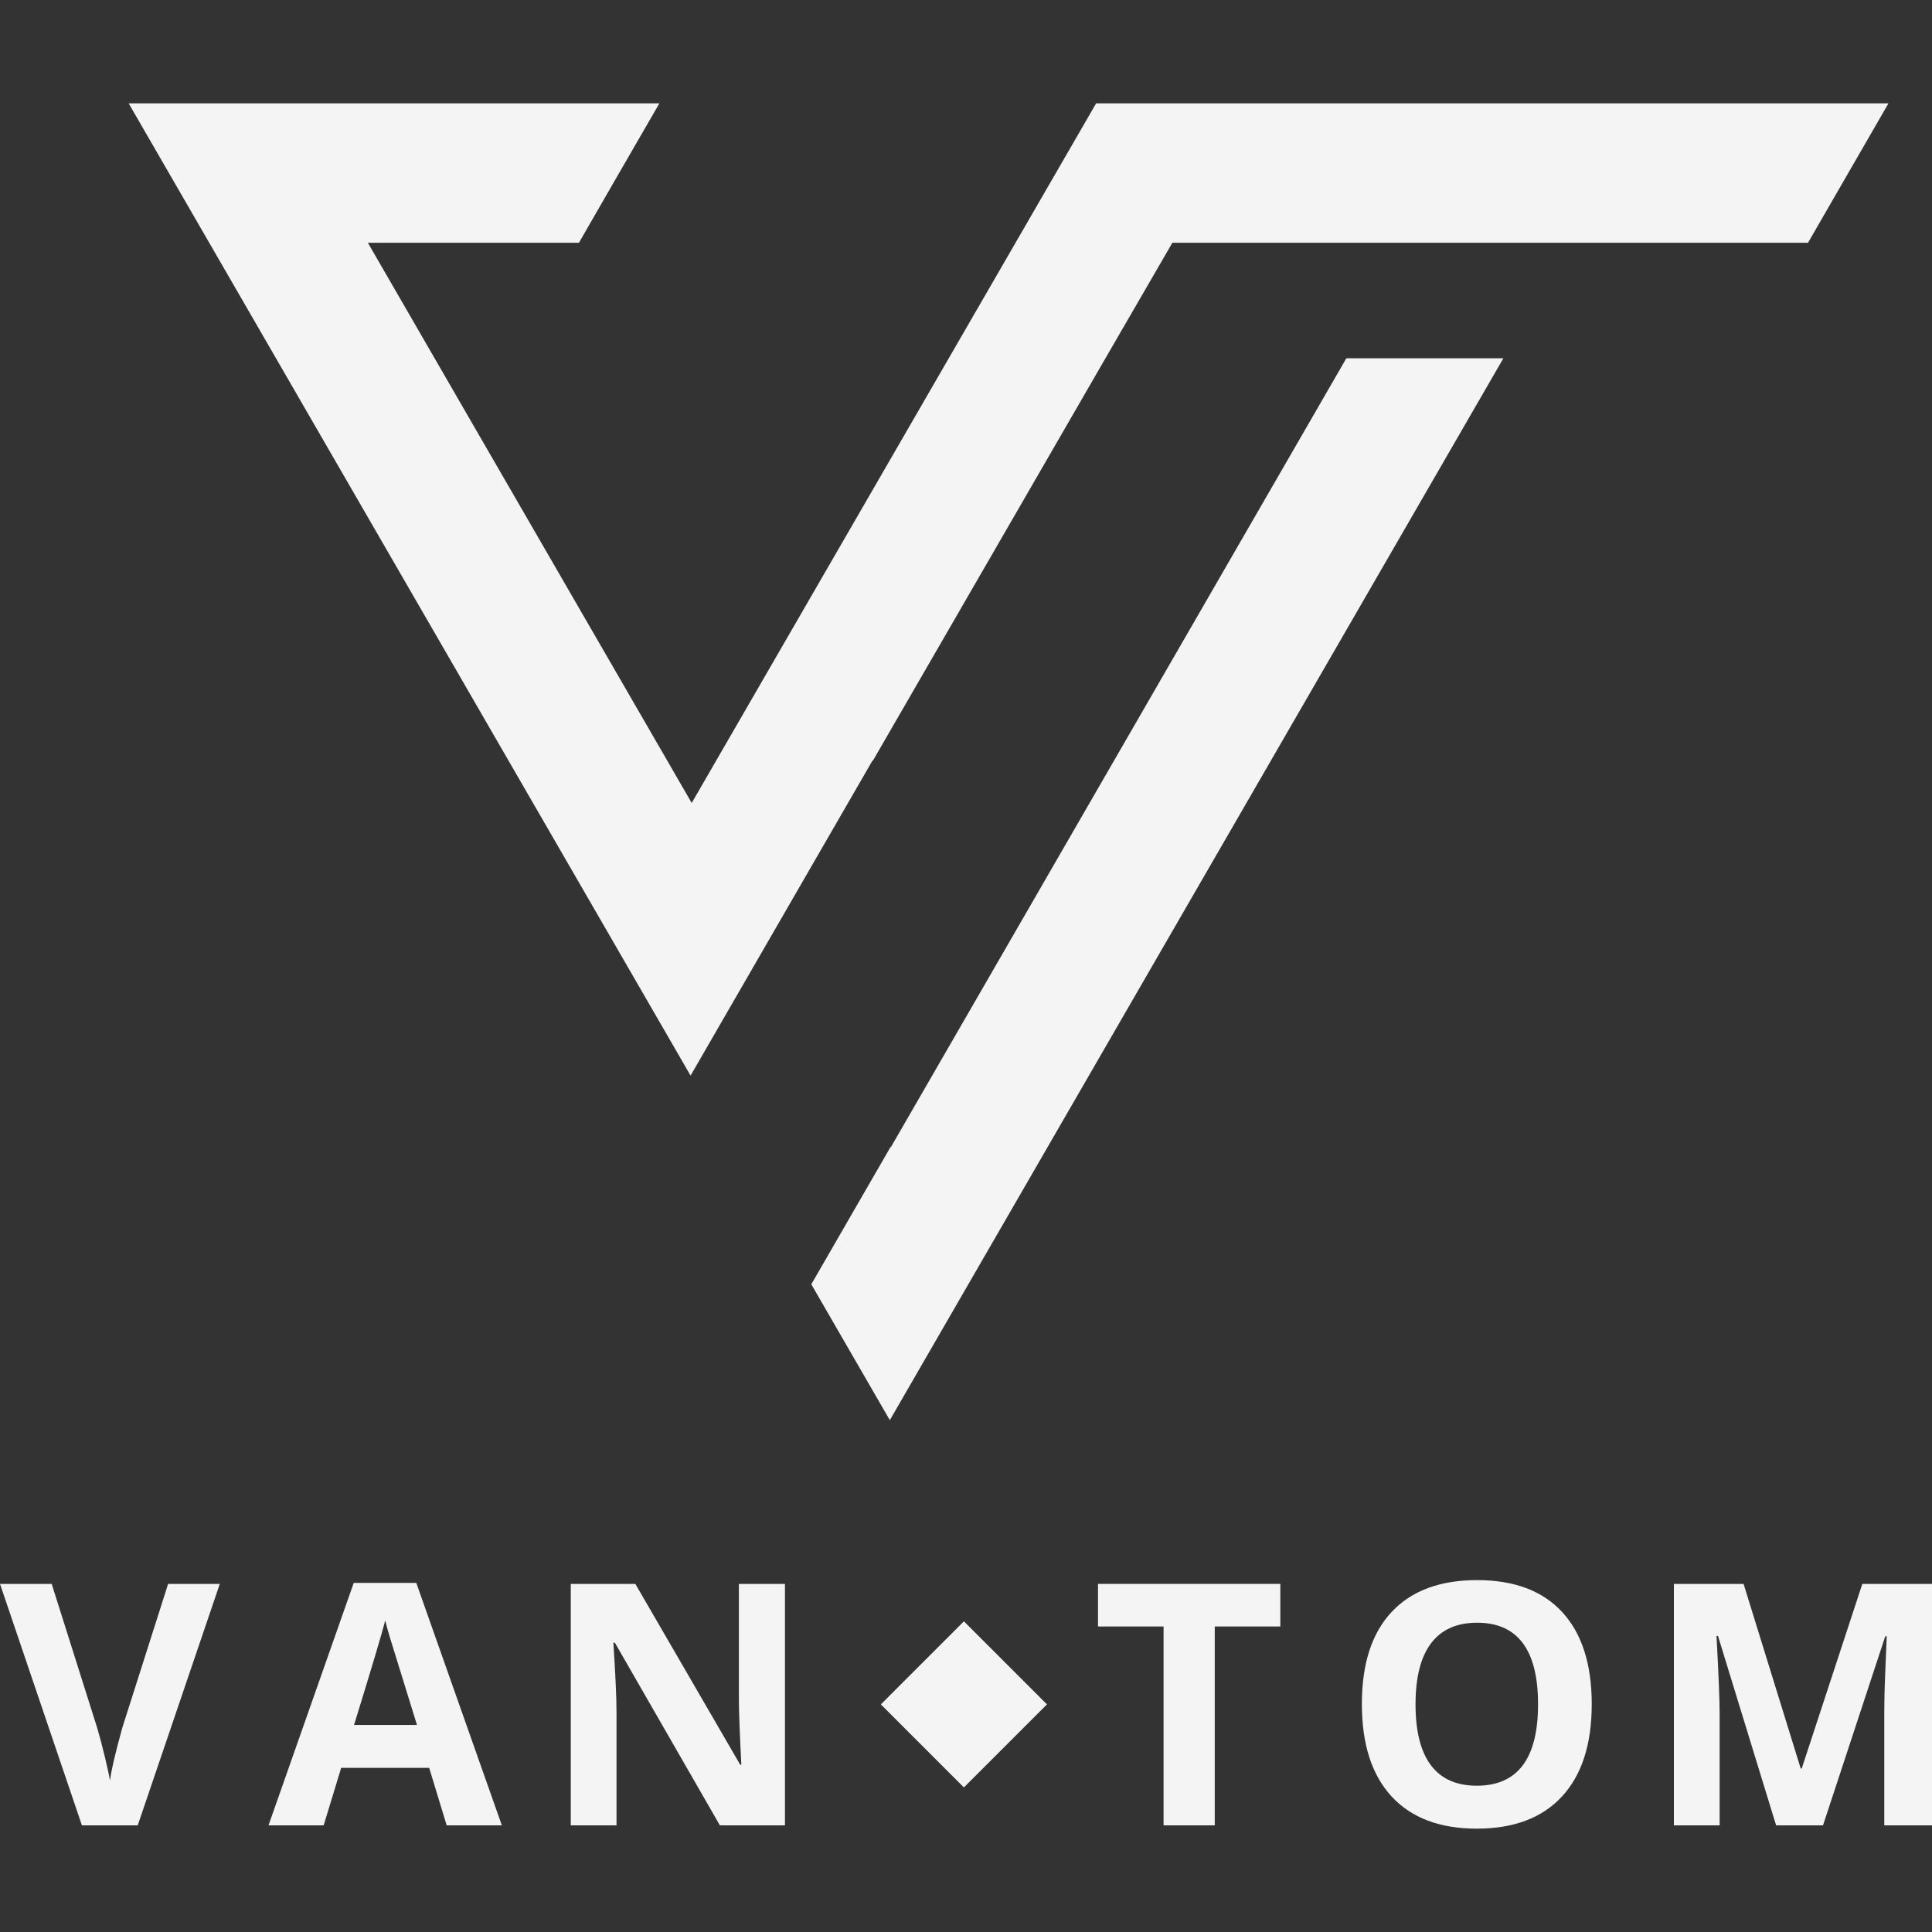 <?xml version="1.0" encoding="UTF-8"?>
<svg id="open-sans" xmlns="http://www.w3.org/2000/svg" viewBox="0 0 300 300">
  <rect x="0" y="0" width="300" height="300" fill="#333333" stroke="none"/>
  <path d="M209.061,55.629h24.384c-31.752,54.97-63.522,109.922-95.274,164.892-4.064-7.032-8.128-14.065-12.192-21.097l12.298-21.31c.018,.018,.018,.035,.035,.053,23.589-40.852,47.16-81.686,70.749-122.538Zm-38.855-39.58c-20.939,36.205-41.859,72.428-62.798,108.633-11.308-19.56-22.599-39.103-33.908-58.645-5.46-9.453-10.92-18.906-16.38-28.342h32.777c4.152-7.227,8.322-14.436,12.492-21.645H19.979c29.084,50.323,58.168,100.646,87.252,150.969l28.254-48.927,.053,.035c12.033-20.832,24.084-41.665,36.117-62.497,3.463-5.972,6.926-11.962,10.39-17.935h98.702c4.17-7.227,8.34-14.436,12.492-21.645h-123.033Z" fill="#f4f4f4"/>
  <path d="M162.57,264.655l-12.895-12.895-12.895,12.895,12.895,12.895,12.895-12.895ZM26.104,245.949h8.025l-12.744,37.489H12.719L0,245.949H8.026l7.051,22.309c.393,1.317,.799,2.851,1.219,4.603,.418,1.753,.679,2.971,.782,3.654,.188-1.573,.829-4.324,1.923-8.257l7.103-22.309Zm43.257,37.489l-2.718-8.924h-13.668l-2.717,8.924h-8.565l13.231-37.643h9.718l13.284,37.643h-8.565Zm-4.615-15.591c-2.514-8.086-3.928-12.659-4.244-13.719-.317-1.059-.544-1.897-.679-2.513-.565,2.188-2.18,7.599-4.847,16.231h9.77Zm57.142,15.591h-10.103l-16.309-28.36h-.231c.325,5.009,.486,8.582,.486,10.718v17.642h-7.102v-37.489h10.026l16.283,28.078h.179c-.257-4.872-.384-8.316-.384-10.334v-17.744h7.154v37.489Zm66.738,0h-7.949v-30.874h-10.179v-6.616h28.309v6.616h-10.18v30.874Zm58.537-18.795c0,6.205-1.539,10.974-4.616,14.308-3.076,3.333-7.487,4.999-13.23,4.999s-10.155-1.666-13.231-4.999c-3.077-3.334-4.616-8.12-4.616-14.36s1.543-11.005,4.629-14.295c3.086-3.291,7.509-4.937,13.27-4.937s10.167,1.658,13.218,4.974c3.052,3.317,4.578,8.087,4.578,14.309Zm-27.36,0c0,4.188,.794,7.342,2.384,9.461,1.59,2.12,3.966,3.18,7.129,3.18,6.341,0,9.512-4.214,9.512-12.641s-3.153-12.668-9.461-12.668c-3.163,0-5.548,1.064-7.154,3.193-1.607,2.128-2.41,5.286-2.41,9.475Zm55.991,18.795l-9.026-29.412h-.231c.325,5.983,.486,9.975,.486,11.975v17.437h-7.102v-37.489h10.821l8.872,28.669h.154l9.41-28.669h10.821v37.489h-7.411v-17.744c0-.837,.014-1.803,.039-2.898,.026-1.094,.141-4,.346-8.718h-.231l-9.667,29.361h-7.282Z" fill="#f4f4f4"/>
</svg>